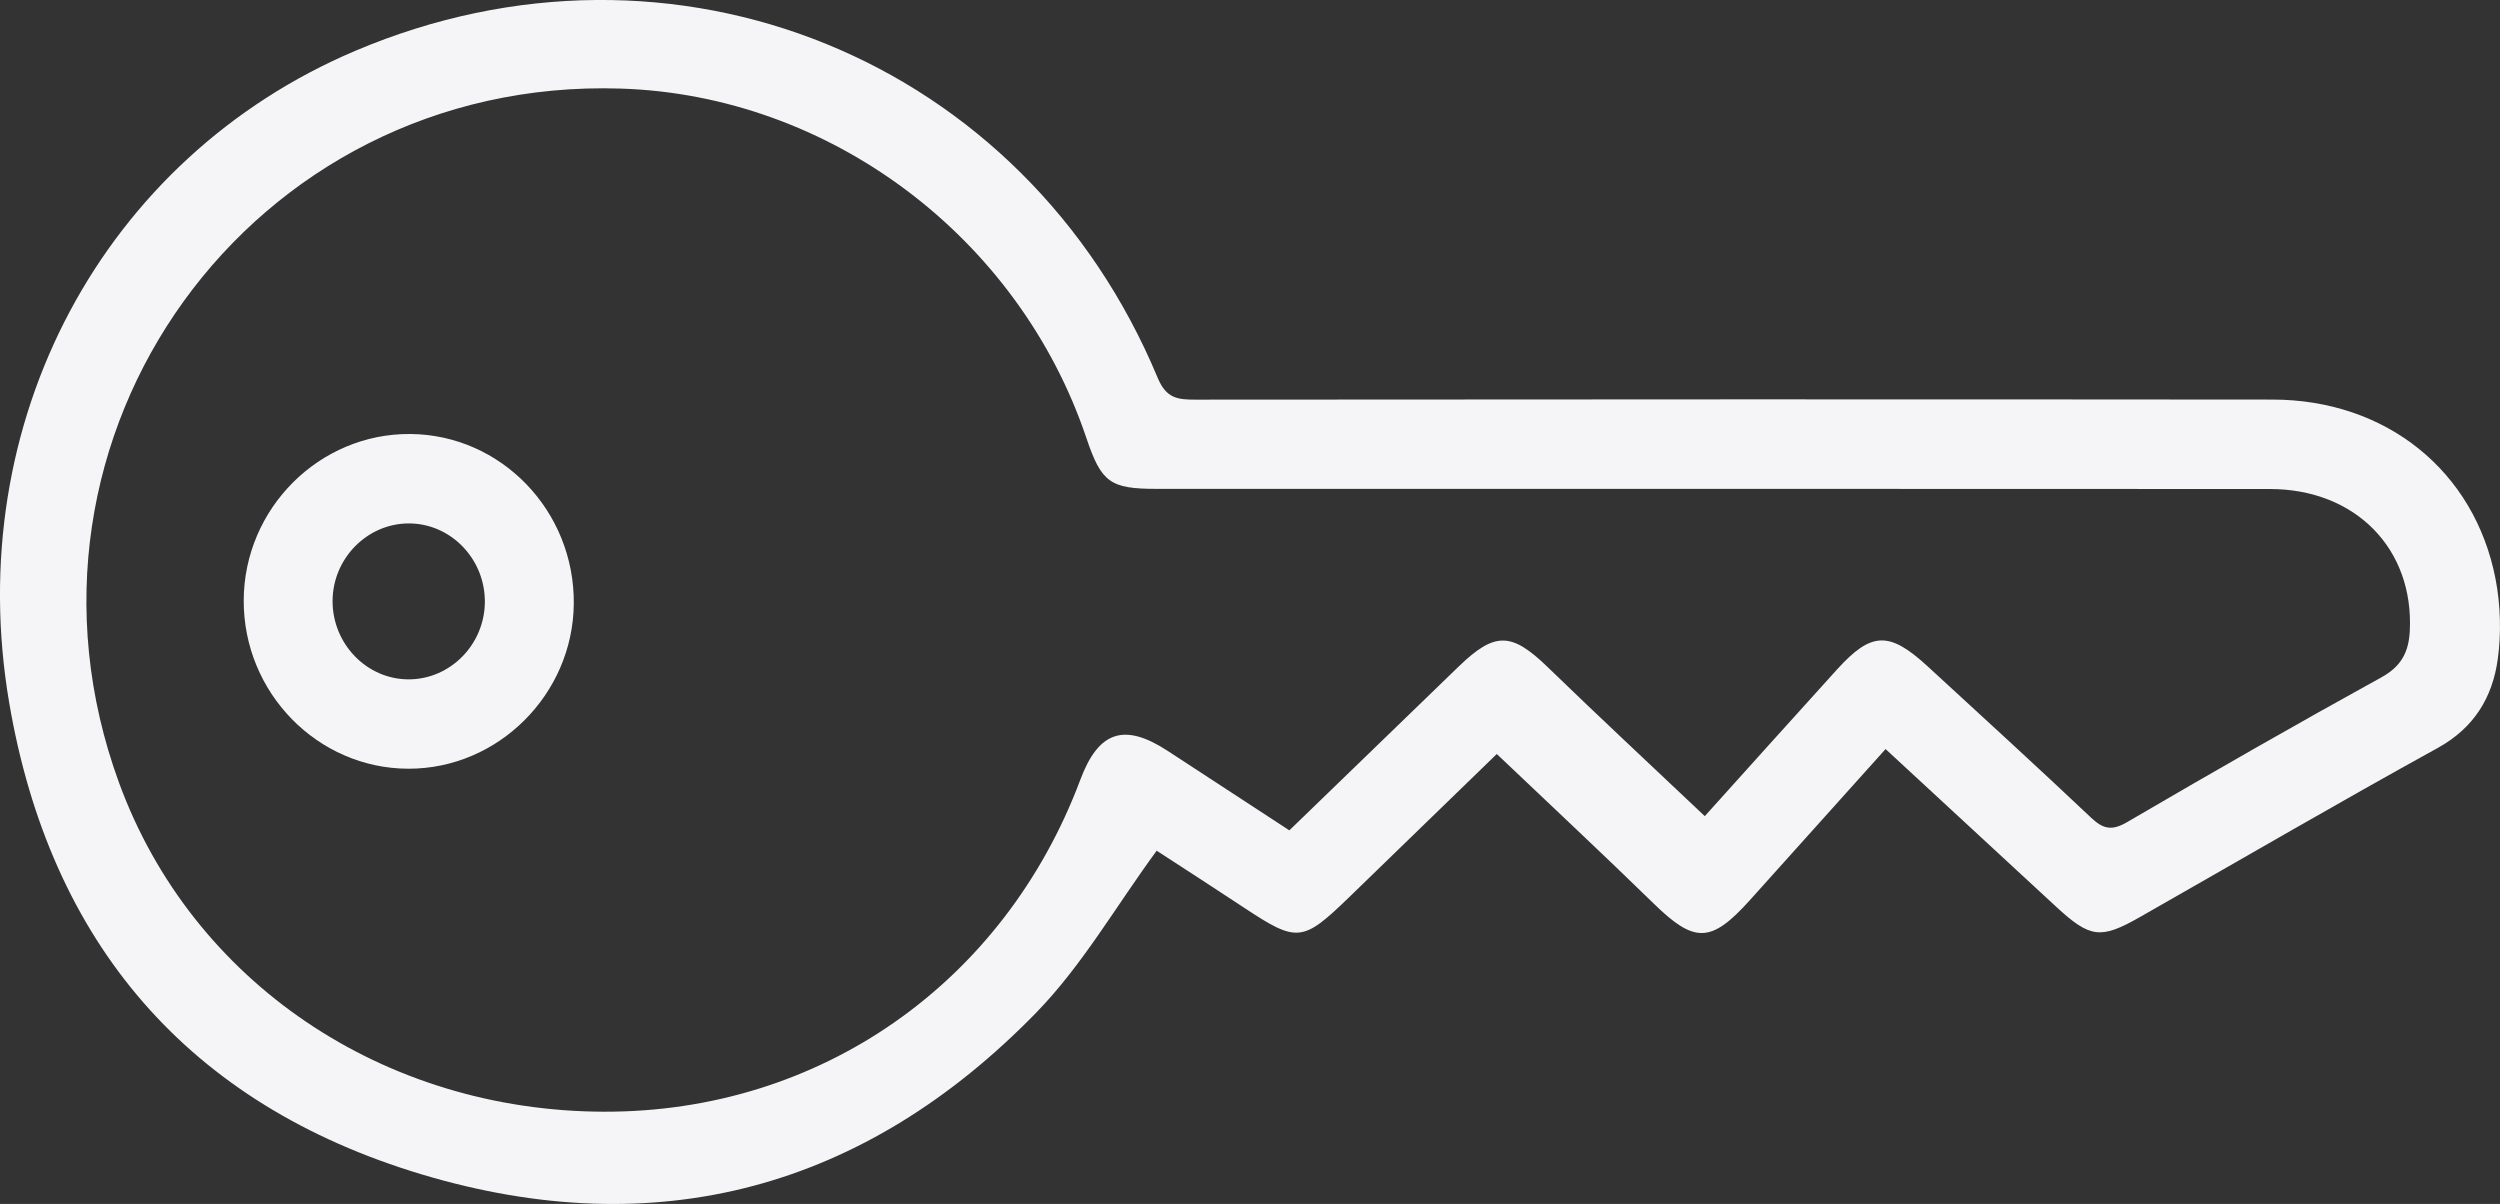 <?xml version="1.0" encoding="UTF-8"?> <svg xmlns="http://www.w3.org/2000/svg" id="Layer_1" data-name="Layer 1" viewBox="0 0 35 16.855"><rect x="0" y="0" width="35" height="16.855" fill="#333333" stroke="none"/><defs><style> .cls-1 { fill: #f5f5f7; stroke-width: 0px; } </style></defs><path class="cls-1" d="m26.398,10.487c-.654.728-1.278,1.425-1.904,2.12-.542.601-.773.599-1.344.041-.716-.699-1.448-1.381-2.195-2.092-.655.635-1.363,1.323-2.072,2.01-.646.625-.724.632-1.461.145-.413-.272-.827-.541-1.242-.81-.02-.013-.047-.014.017.004-.571.778-1.043,1.606-1.686,2.268-2.398,2.465-5.307,3.257-8.605,2.269C2.633,15.46.702,13.2.129,9.84-.542,5.903,1.447,2.208,4.973.712c4.458-1.892,9.372.104,11.235,4.579.121.29.284.304.531.304,5.025-.004,10.05-.006,15.075-.001,1.589.001,2.831.995,3.124,2.514.07.365.081.757.03,1.125-.074.53-.33.957-.839,1.238-1.401.772-2.782,1.578-4.172,2.369-.548.312-.694.294-1.169-.144-.784-.723-1.567-1.448-2.39-2.209Zm-2.531.939c.581-.645,1.214-1.35,1.85-2.052.482-.531.731-.54,1.268-.047.767.705,1.536,1.408,2.293,2.123.169.159.29.183.501.06,1.179-.689,2.364-1.368,3.56-2.027.28-.154.383-.355.398-.648.059-1.148-.756-1.988-1.959-1.989-5.196-.004-10.391-.001-15.587-.002-.65,0-.772-.09-.982-.713-.948-2.815-3.594-4.8-6.522-4.891C3.519,1.076-.111,6.102,1.667,10.96c1.019,2.784,3.693,4.597,6.791,4.604,3.016.007,5.598-1.794,6.667-4.649.255-.68.615-.799,1.222-.403.566.369,1.131.739,1.704,1.113.802-.776,1.587-1.536,2.373-2.296.506-.489.74-.477,1.243.01.718.696,1.451,1.378,2.2,2.087Z"></path><path class="cls-1" d="m3.412,8.405c.005-1.288,1.059-2.34,2.334-2.329,1.272.011,2.299,1.078,2.287,2.376-.011,1.268-1.058,2.312-2.315,2.31-1.272-.002-2.311-1.064-2.306-2.358Zm3.376.024c.004-.608-.483-1.107-1.075-1.101-.577.006-1.053.492-1.057,1.081-.004.608.484,1.108,1.075,1.102.579-.006,1.052-.49,1.057-1.081Z"></path></svg> 